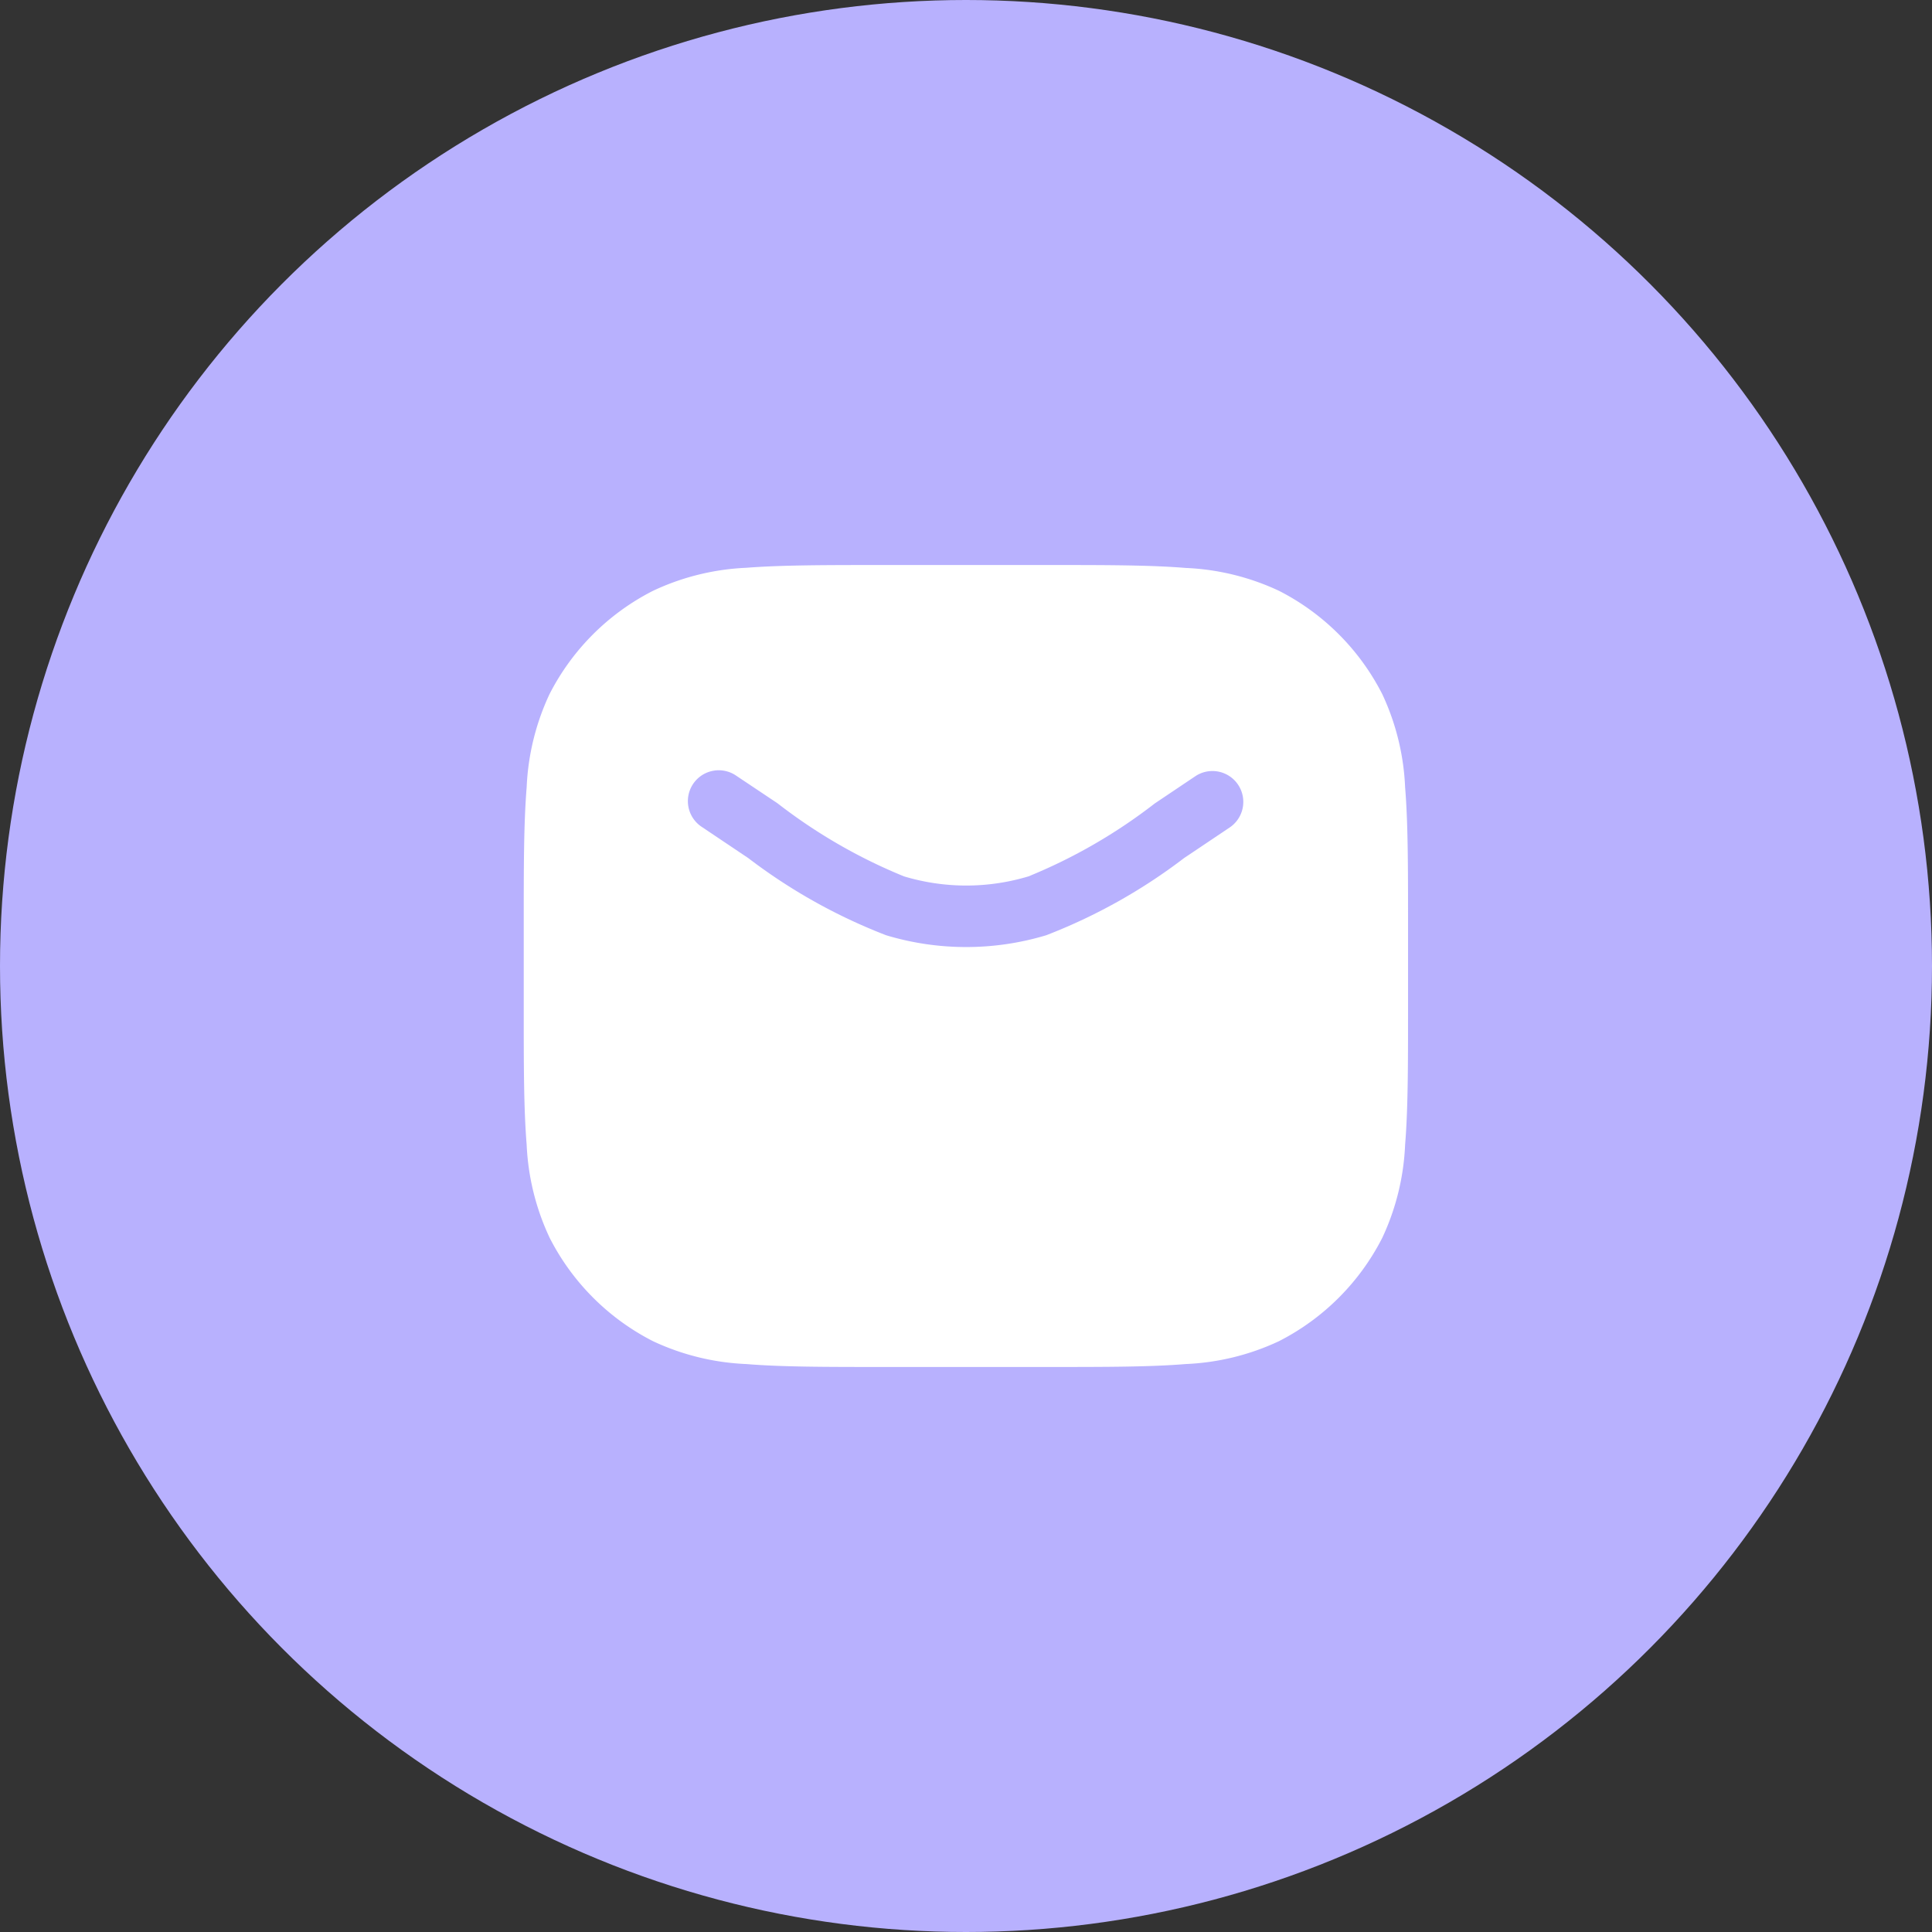 <svg id="Component_34_1" data-name="Component 34 – 1" xmlns="http://www.w3.org/2000/svg" width="35" height="35" viewBox="0 0 35 35">
  <rect x="0" y="0" width="35" height="35" fill="#333333" stroke="none"/>
  <circle id="Ellipse_4" data-name="Ellipse 4" cx="17.5" cy="17.5" r="17.5" fill="#b8b1fe"/>
  <path id="Path_1444" data-name="Path 1444" d="M7.744,2.25h3.03c1.022,0,1.823,0,2.467.053a4.409,4.409,0,0,1,1.688.414A4.284,4.284,0,0,1,16.8,4.589a4.41,4.41,0,0,1,.414,1.688c.053.644.053,1.445.053,2.467h0v1.54h0c0,1.022,0,1.823-.053,2.467a4.409,4.409,0,0,1-.414,1.688,4.284,4.284,0,0,1-1.872,1.872,4.409,4.409,0,0,1-1.688.414c-.644.053-1.445.053-2.467.053H7.744c-1.022,0-1.823,0-2.467-.053a4.41,4.41,0,0,1-1.688-.414,4.284,4.284,0,0,1-1.872-1.872A4.409,4.409,0,0,1,1.3,12.751c-.053-.644-.053-1.445-.053-2.467V8.744c0-1.022,0-1.823.053-2.467a4.409,4.409,0,0,1,.414-1.688A4.284,4.284,0,0,1,3.589,2.717,4.409,4.409,0,0,1,5.277,2.3C5.921,2.25,6.722,2.25,7.744,2.25ZM5.1,6.069a.559.559,0,1,0-.62.93l.745.5.087.058a10.114,10.114,0,0,0,2.5,1.4,5.028,5.028,0,0,0,2.9,0,10.115,10.115,0,0,0,2.5-1.4l.087-.058.745-.5a.559.559,0,0,0-.62-.93l-.745.5a9.726,9.726,0,0,1-2.287,1.321,3.911,3.911,0,0,1-2.257,0A9.727,9.727,0,0,1,5.844,6.566Z" transform="translate(8.241 7.986)" fill="#fff"/>
</svg>
